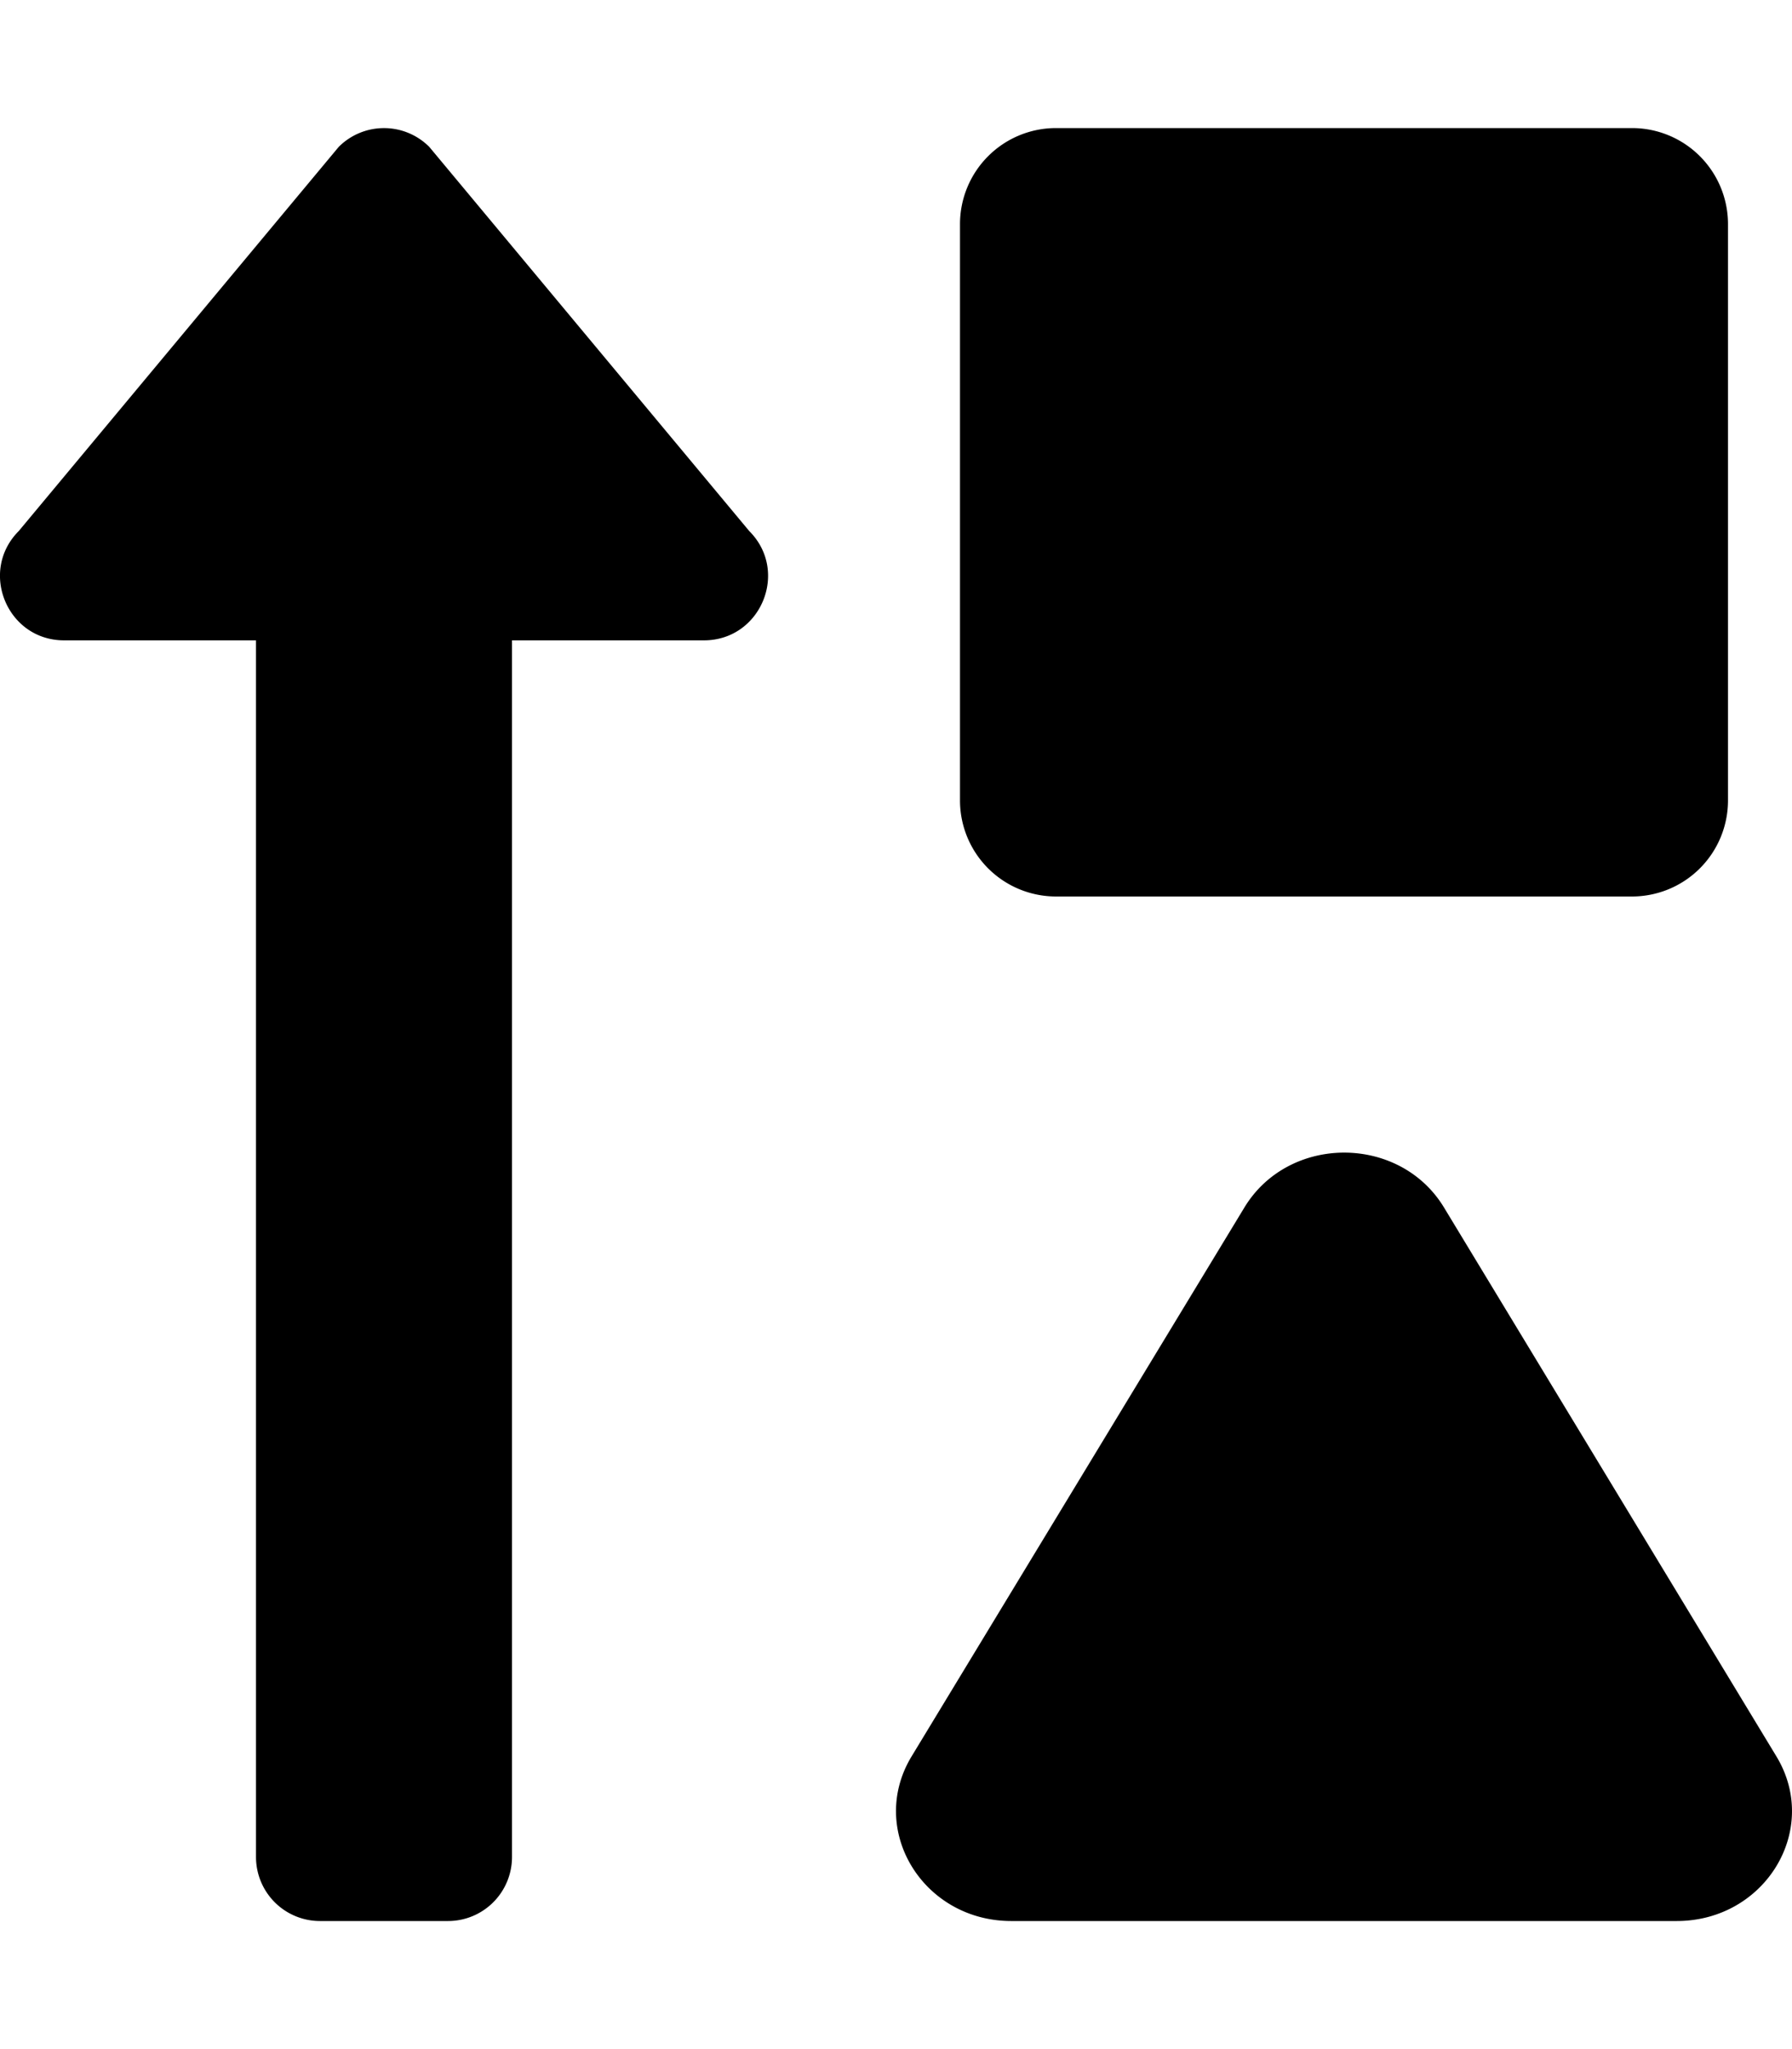 <svg xmlns="http://www.w3.org/2000/svg" viewBox="0 0 448 512"><!-- Font Awesome Pro 5.15.1 by @fontawesome - https://fontawesome.com License - https://fontawesome.com/license (Commercial License) --><path d="M107.31 36.69a16 16 0 0 0-22.62 0l-80 96C-5.35 142.74 1.78 160 16 160h48v304a16 16 0 0 0 16 16h32a16 16 0 0 0 16-16V160h48c14.21 0 21.39-17.24 11.31-27.31zM444.1 438.86L361 301.71c-11.09-18.28-38.81-18.28-49.9 0l-83.2 137.15c-11.08 18.28 2.77 41.14 24.95 41.14h166.3c22.18 0 36.03-22.86 24.95-41.14zM264 224h144a24 24 0 0 0 24-24V56a24 24 0 0 0-24-24H264a24 24 0 0 0-24 24v144a24 24 0 0 0 24 24z"/></svg>